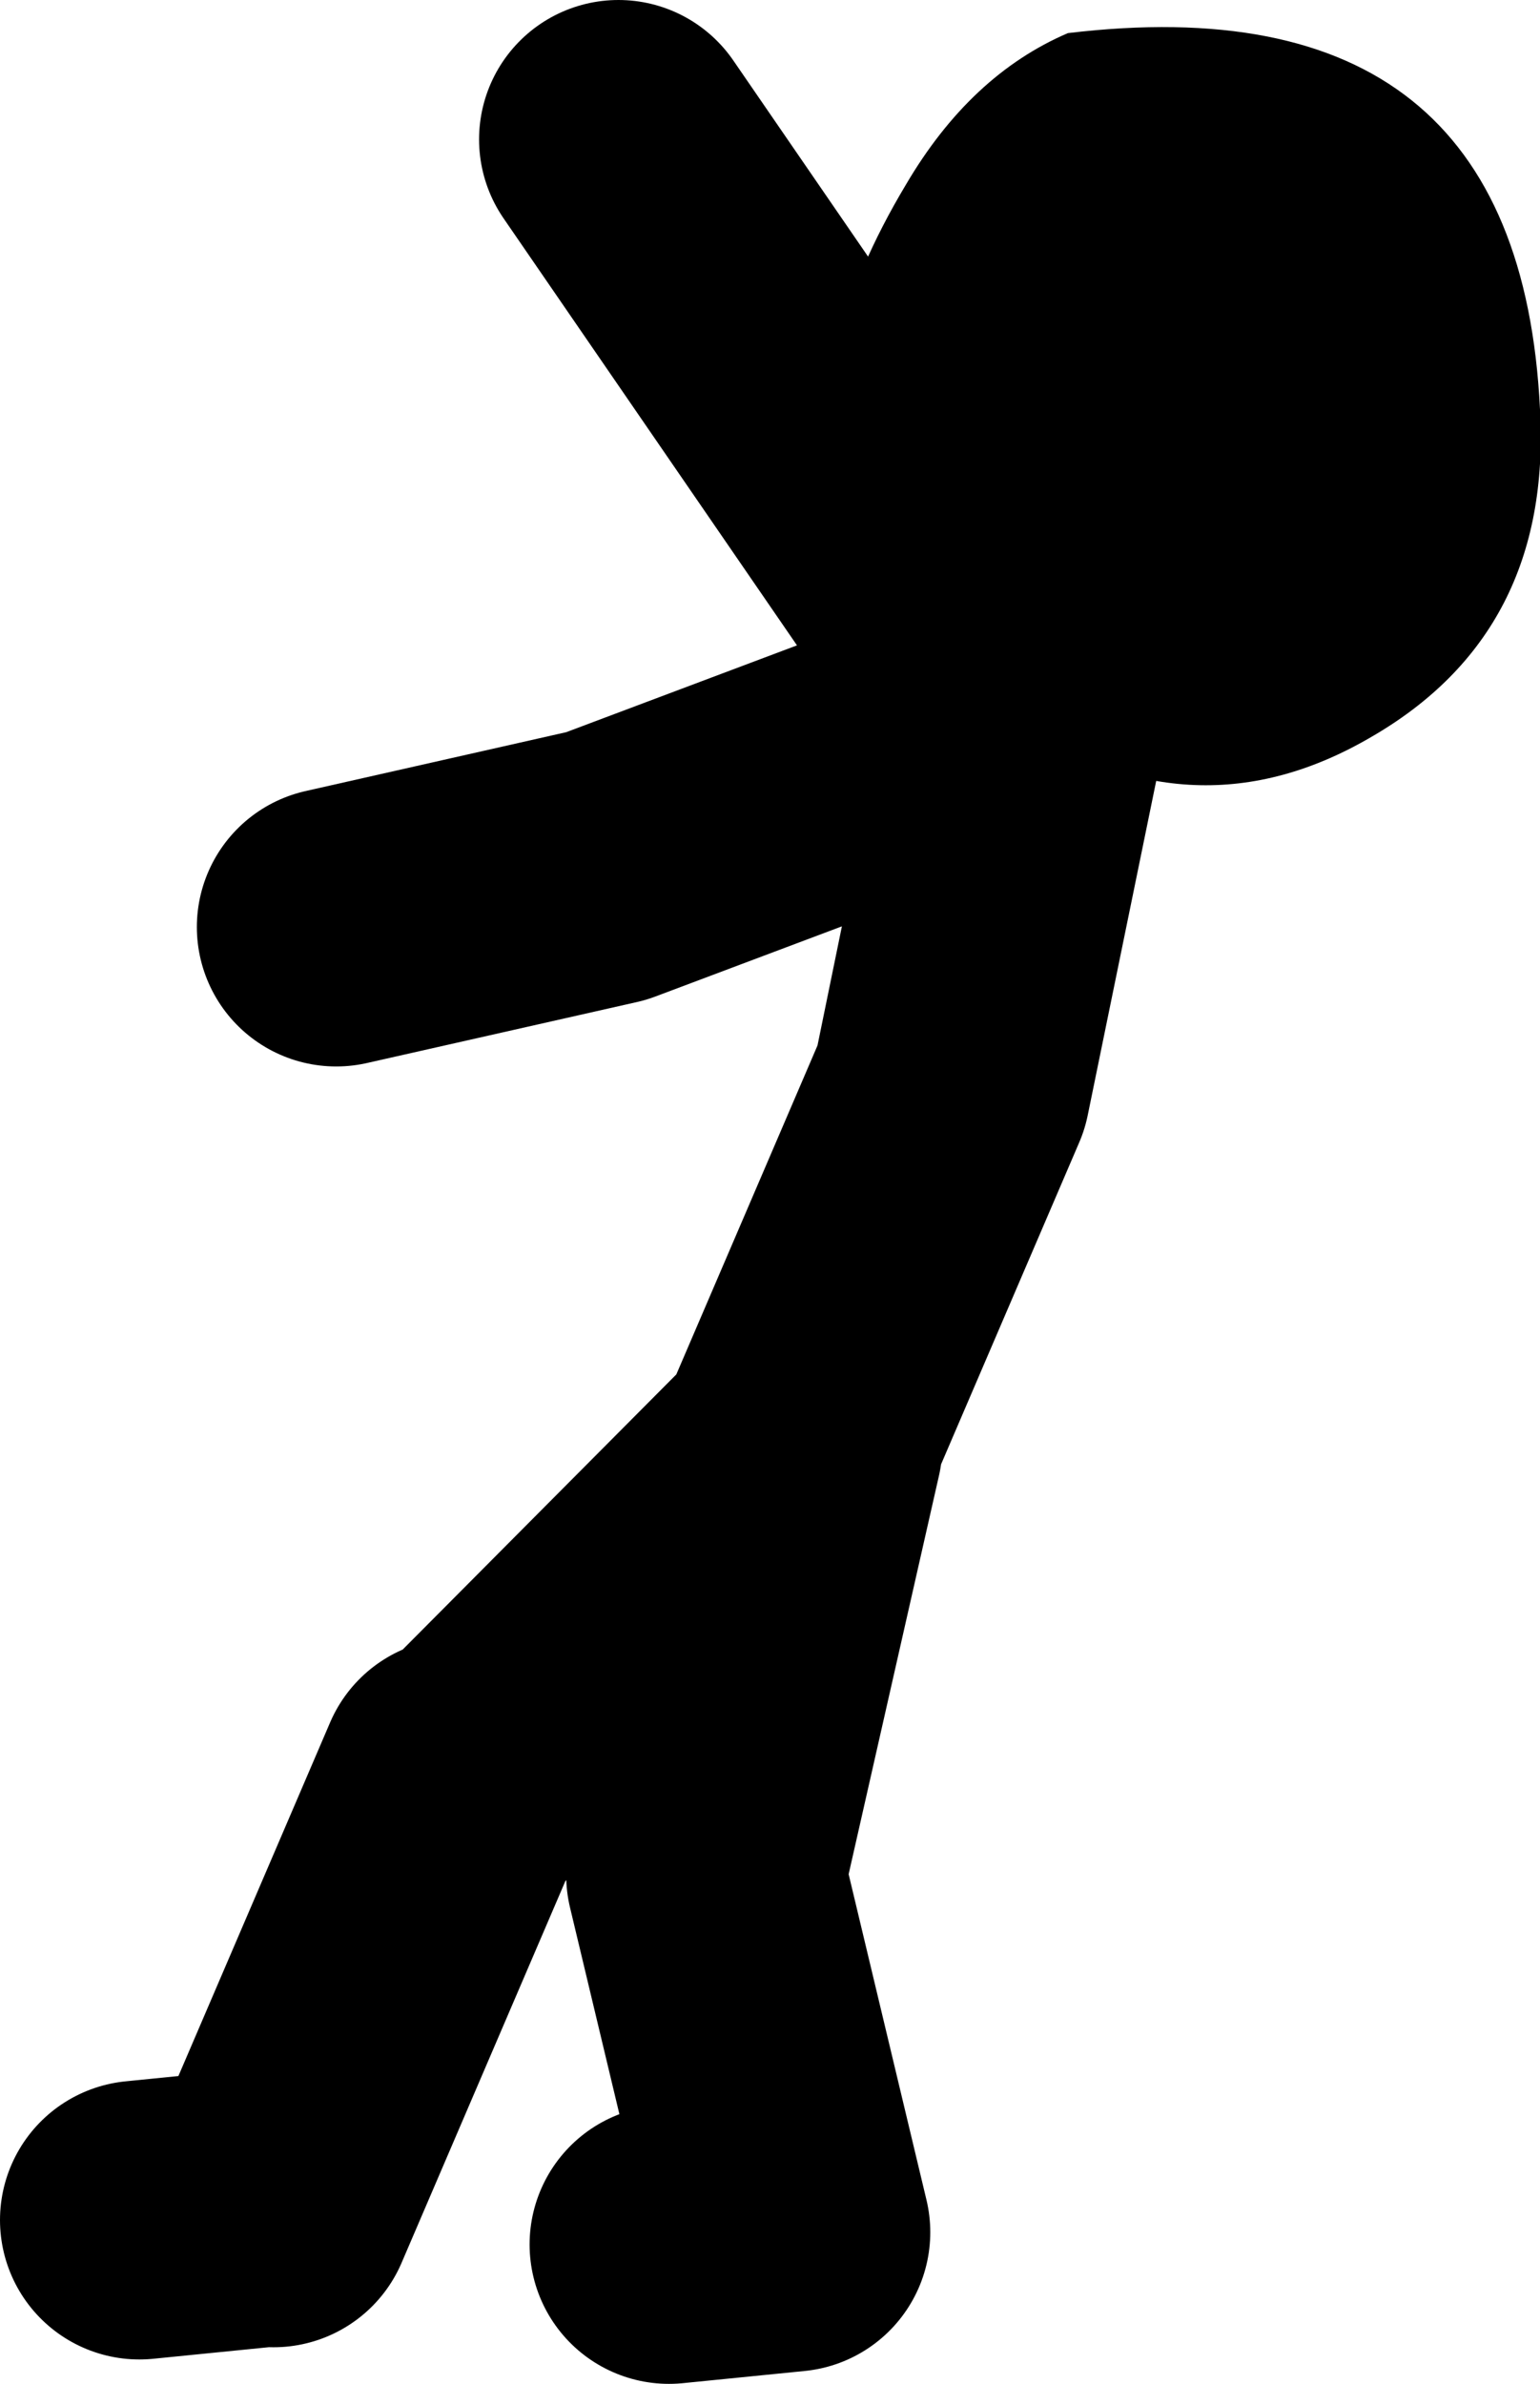 <?xml version="1.0" encoding="UTF-8" standalone="no"?>
<svg xmlns:xlink="http://www.w3.org/1999/xlink" height="68.4px" width="44.2px" xmlns="http://www.w3.org/2000/svg">
  <g transform="matrix(1.0, 0.0, 0.0, 1.0, -9.6, -23.05)">
    <path d="M38.3 43.65 L27.0 47.9 19.25 49.65 M32.65 64.15 L36.9 54.25 39.0 44.0 27.35 27.05 M23.15 74.05 L32.65 64.5 29.85 76.85 32.3 87.1 28.8 87.45 M17.45 86.4 L22.75 74.05 M13.6 86.75 L17.1 86.4" fill="none" stroke="#000000" stroke-linecap="round" stroke-linejoin="round" stroke-width="8.0"/>
    <path d="M48.95 44.2 Q43.9 47.15 38.8 43.8 29.85 37.95 35.6 28.35 37.45 25.2 40.25 24.0 53.2 22.45 53.8 34.8 54.15 41.2 48.95 44.2" fill="#000000" fill-rule="evenodd" stroke="none"/>
  </g>
</svg>
